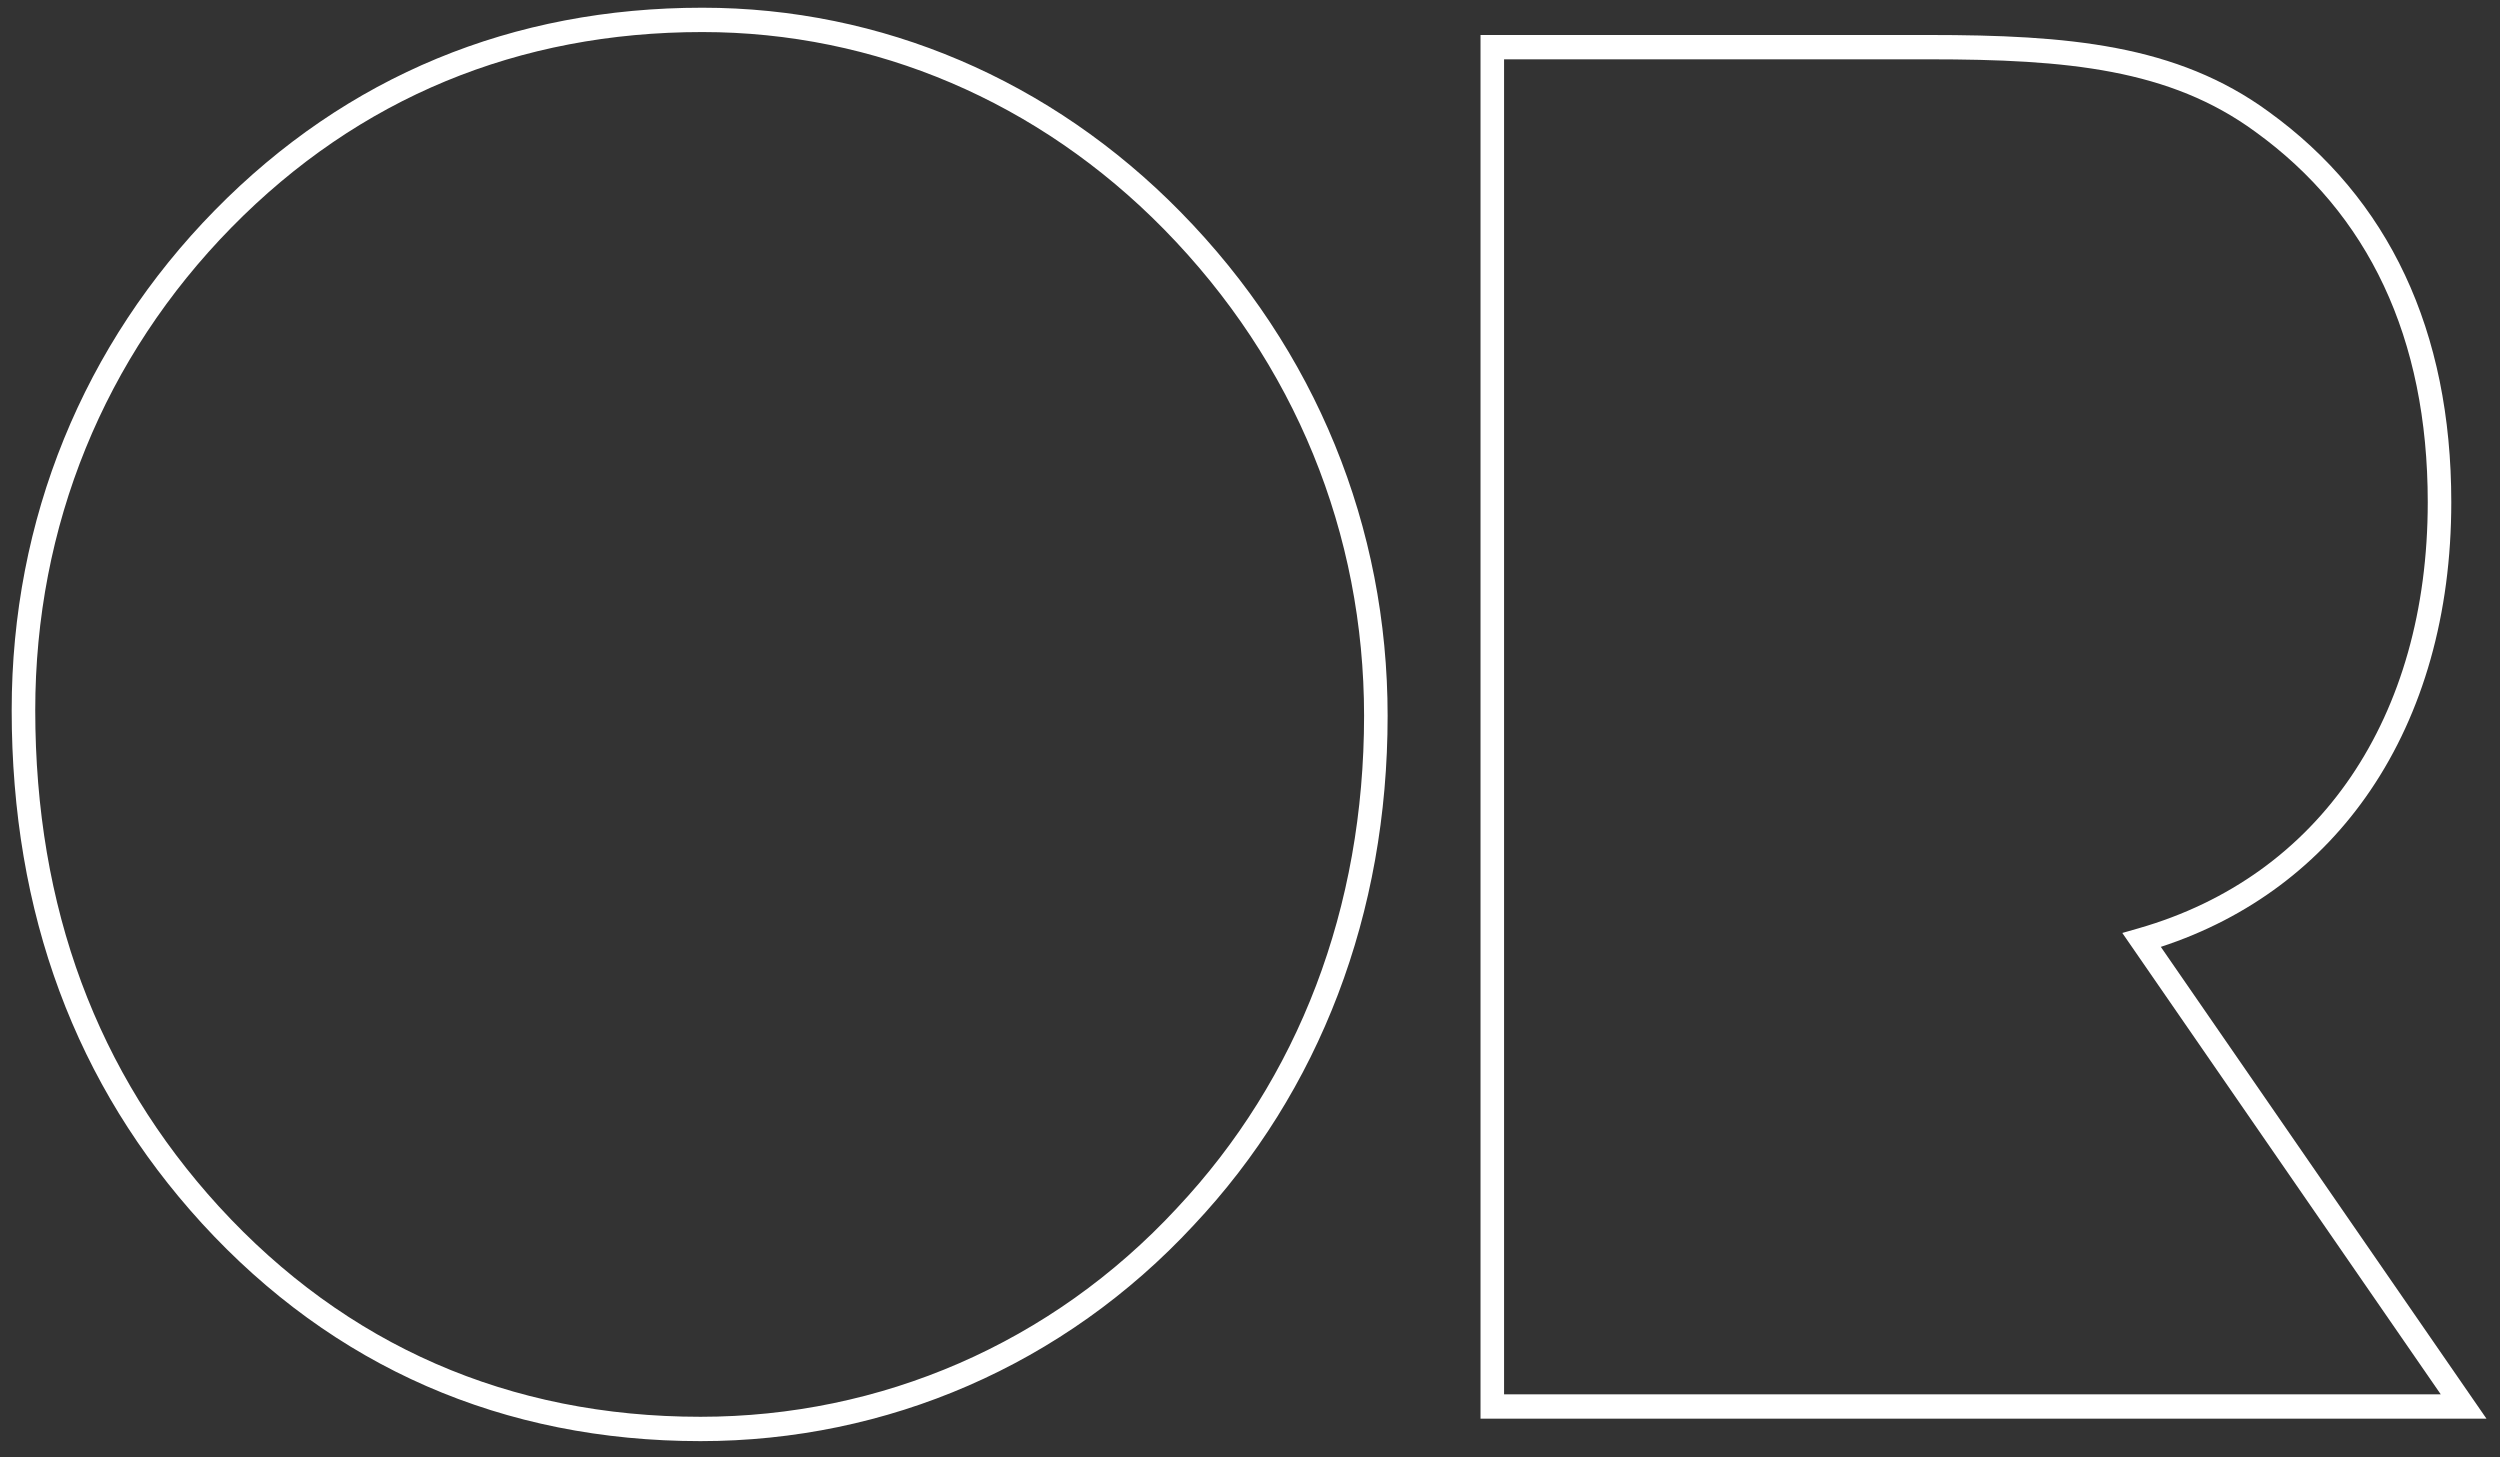 <?xml version="1.0" encoding="utf-8"?>
<!-- Generator: Adobe Illustrator 16.2.1, SVG Export Plug-In . SVG Version: 6.00 Build 0)  -->
<!DOCTYPE svg PUBLIC "-//W3C//DTD SVG 1.1//EN" "http://www.w3.org/Graphics/SVG/1.1/DTD/svg11.dtd">
<svg version="1.1" id="Layer_1" xmlns="http://www.w3.org/2000/svg" xmlns:xlink="http://www.w3.org/1999/xlink" x="0px" y="0px"
	 width="641.667px" height="374px" viewBox="0 0 641.667 374" enable-background="new 0 0 641.667 374" xml:space="preserve">
<rect x="0" y="0" width="641.667" height="374" fill="#333333" stroke="none"/>
<g enable-background="new    ">
	<g>
		<defs>
			<rect id="SVGID_1_" x="3" y="1.89" width="636" height="368"/>
		</defs>
		<clipPath id="SVGID_2_">
			<use xlink:href="#SVGID_1_"  overflow="visible"/>
		</clipPath>
		<g clip-path="url(#SVGID_2_)">
			<defs>
				<rect id="SVGID_3_" x="-253" y="-35.11" width="632.836" height="415.909"/>
			</defs>
			<clipPath id="SVGID_4_">
				<use xlink:href="#SVGID_3_"  overflow="visible"/>
			</clipPath>
			<g clip-path="url(#SVGID_4_)">
				<defs>
					<rect id="SVGID_5_" x="3" y="1.89" width="636" height="368"/>
				</defs>
				<clipPath id="SVGID_6_">
					<use xlink:href="#SVGID_5_"  overflow="visible"/>
				</clipPath>
				<g clip-path="url(#SVGID_6_)" enable-background="new    ">
					<g>
						<defs>
							<rect id="SVGID_7_" x="3" y="1.89" width="354" height="368"/>
						</defs>
						<clipPath id="SVGID_8_">
							<use xlink:href="#SVGID_7_"  overflow="visible"/>
						</clipPath>
						<g clip-path="url(#SVGID_8_)">
							<defs>
								<path id="SVGID_9_" d="M180.299,1.981h-0.021c-24.321,0-47.148,4.361-68.121,13.048
									C91.184,23.711,72.075,36.716,55.184,53.92h-0.001C21.393,88.33,2.989,133.355,3,182.262
									c-0.001,26.096,4.096,50.167,12.255,72.142c8.156,21.976,20.373,41.84,36.521,59.535l0.001,0.003
									c16.889,18.455,36.242,32.466,57.709,41.839c21.462,9.373,45.025,14.109,70.309,14.109h0.011
									c47.802,0.003,93.263-19.47,126.601-55.449l-0.015,0.014c32.365-34.417,49.776-79.939,49.765-130.716
									c0.011-48.434-18.399-93.957-53.149-129.333C269.727,20.489,226.196,1.981,180.299,1.981 M59.426,58.37
									C75.784,41.712,94.19,29.2,114.405,20.827c20.216-8.37,42.249-12.601,65.873-12.601
									c44.331,0.008,86.283,17.827,118.486,50.629c33.651,34.288,51.339,78.09,51.35,124.884
									c-0.013,49.309-16.814,93.109-48.058,126.363l-0.007,0.009l-0.007,0.009c-32.192,34.733-76.019,53.518-122.236,53.522
									c-24.562-0.002-47.291-4.588-67.967-13.615c-20.676-9.03-39.312-22.506-55.671-40.378l-0.02-0.023l0.022,0.027
									c-15.641-17.143-27.4-36.285-35.272-57.486c-7.869-21.2-11.853-44.481-11.854-69.904
									C9.056,134.978,26.746,91.681,59.426,58.37"/>
							</defs>
							<clipPath id="SVGID_10_">
								<use xlink:href="#SVGID_9_"  overflow="visible"/>
							</clipPath>
							<g clip-path="url(#SVGID_10_)">
								<defs>
									<rect id="SVGID_11_" x="3" y="1.89" width="377" height="368"/>
								</defs>
								<clipPath id="SVGID_12_">
									<use xlink:href="#SVGID_11_"  overflow="visible"/>
								</clipPath>
								<rect x="-2" y="-3.019" clip-path="url(#SVGID_12_)" fill="#FFFFFF" width="363.158" height="377.909"/>
							</g>
						</g>
					</g>
				</g>
			</g>
		</g>
		<g clip-path="url(#SVGID_2_)">
			<defs>
				<rect id="SVGID_13_" x="14" y="1.981" width="632.836" height="367.909"/>
			</defs>
			<clipPath id="SVGID_14_">
				<use xlink:href="#SVGID_13_"  overflow="visible"/>
			</clipPath>
			<g clip-path="url(#SVGID_14_)">
				<defs>
					<rect id="SVGID_15_" x="3" y="1.89" width="636" height="368"/>
				</defs>
				<clipPath id="SVGID_16_">
					<use xlink:href="#SVGID_15_"  overflow="visible"/>
				</clipPath>
				<g clip-path="url(#SVGID_16_)" enable-background="new    ">
					<g>
						<defs>
							<rect id="SVGID_17_" x="380" y="8.89" width="259" height="356"/>
						</defs>
						<clipPath id="SVGID_18_">
							<use xlink:href="#SVGID_17_"  overflow="visible"/>
						</clipPath>
						<g clip-path="url(#SVGID_18_)">
							<defs>
								<path id="SVGID_19_" d="M495.097,8.981H380v355.152h3.022h255.177L554.61,243.029c22.703-7.424,41.024-21.338,53.773-40.136
									c13.521-19.915,20.785-45.239,20.782-73.996c0.002-21.97-3.989-41.478-11.873-58.278
									c-7.876-16.806-19.646-30.864-34.992-41.937l0.017,0.009c-11.803-8.64-24.748-13.589-39.126-16.344
									C528.805,9.589,512.966,8.983,495.097,8.981z M386.045,357.885V15.226h109.052h0.099c17.694,0,33.165,0.627,46.891,3.264
									c13.761,2.646,25.75,7.267,36.737,15.3l0.017,0.014c14.565,10.521,25.583,23.704,33.013,39.541
									c7.429,15.832,11.268,34.354,11.269,55.553c-0.001,27.683-6.974,51.678-19.686,70.41
									c-12.724,18.724-31.186,32.26-54.556,38.961l-4.159,1.191l81.741,118.426H386.045z"/>
							</defs>
							<clipPath id="SVGID_20_">
								<use xlink:href="#SVGID_19_"  overflow="visible"/>
							</clipPath>
							<g clip-path="url(#SVGID_20_)">
								<defs>
									<rect id="SVGID_21_" x="14" y="1.89" width="625" height="368"/>
								</defs>
								<clipPath id="SVGID_22_">
									<use xlink:href="#SVGID_21_"  overflow="visible"/>
								</clipPath>
								<rect x="375" y="3.981" clip-path="url(#SVGID_22_)" fill="#FFFFFF" width="268.199" height="365.152"/>
							</g>
						</g>
					</g>
				</g>
			</g>
		</g>
	</g>
</g>
</svg>
